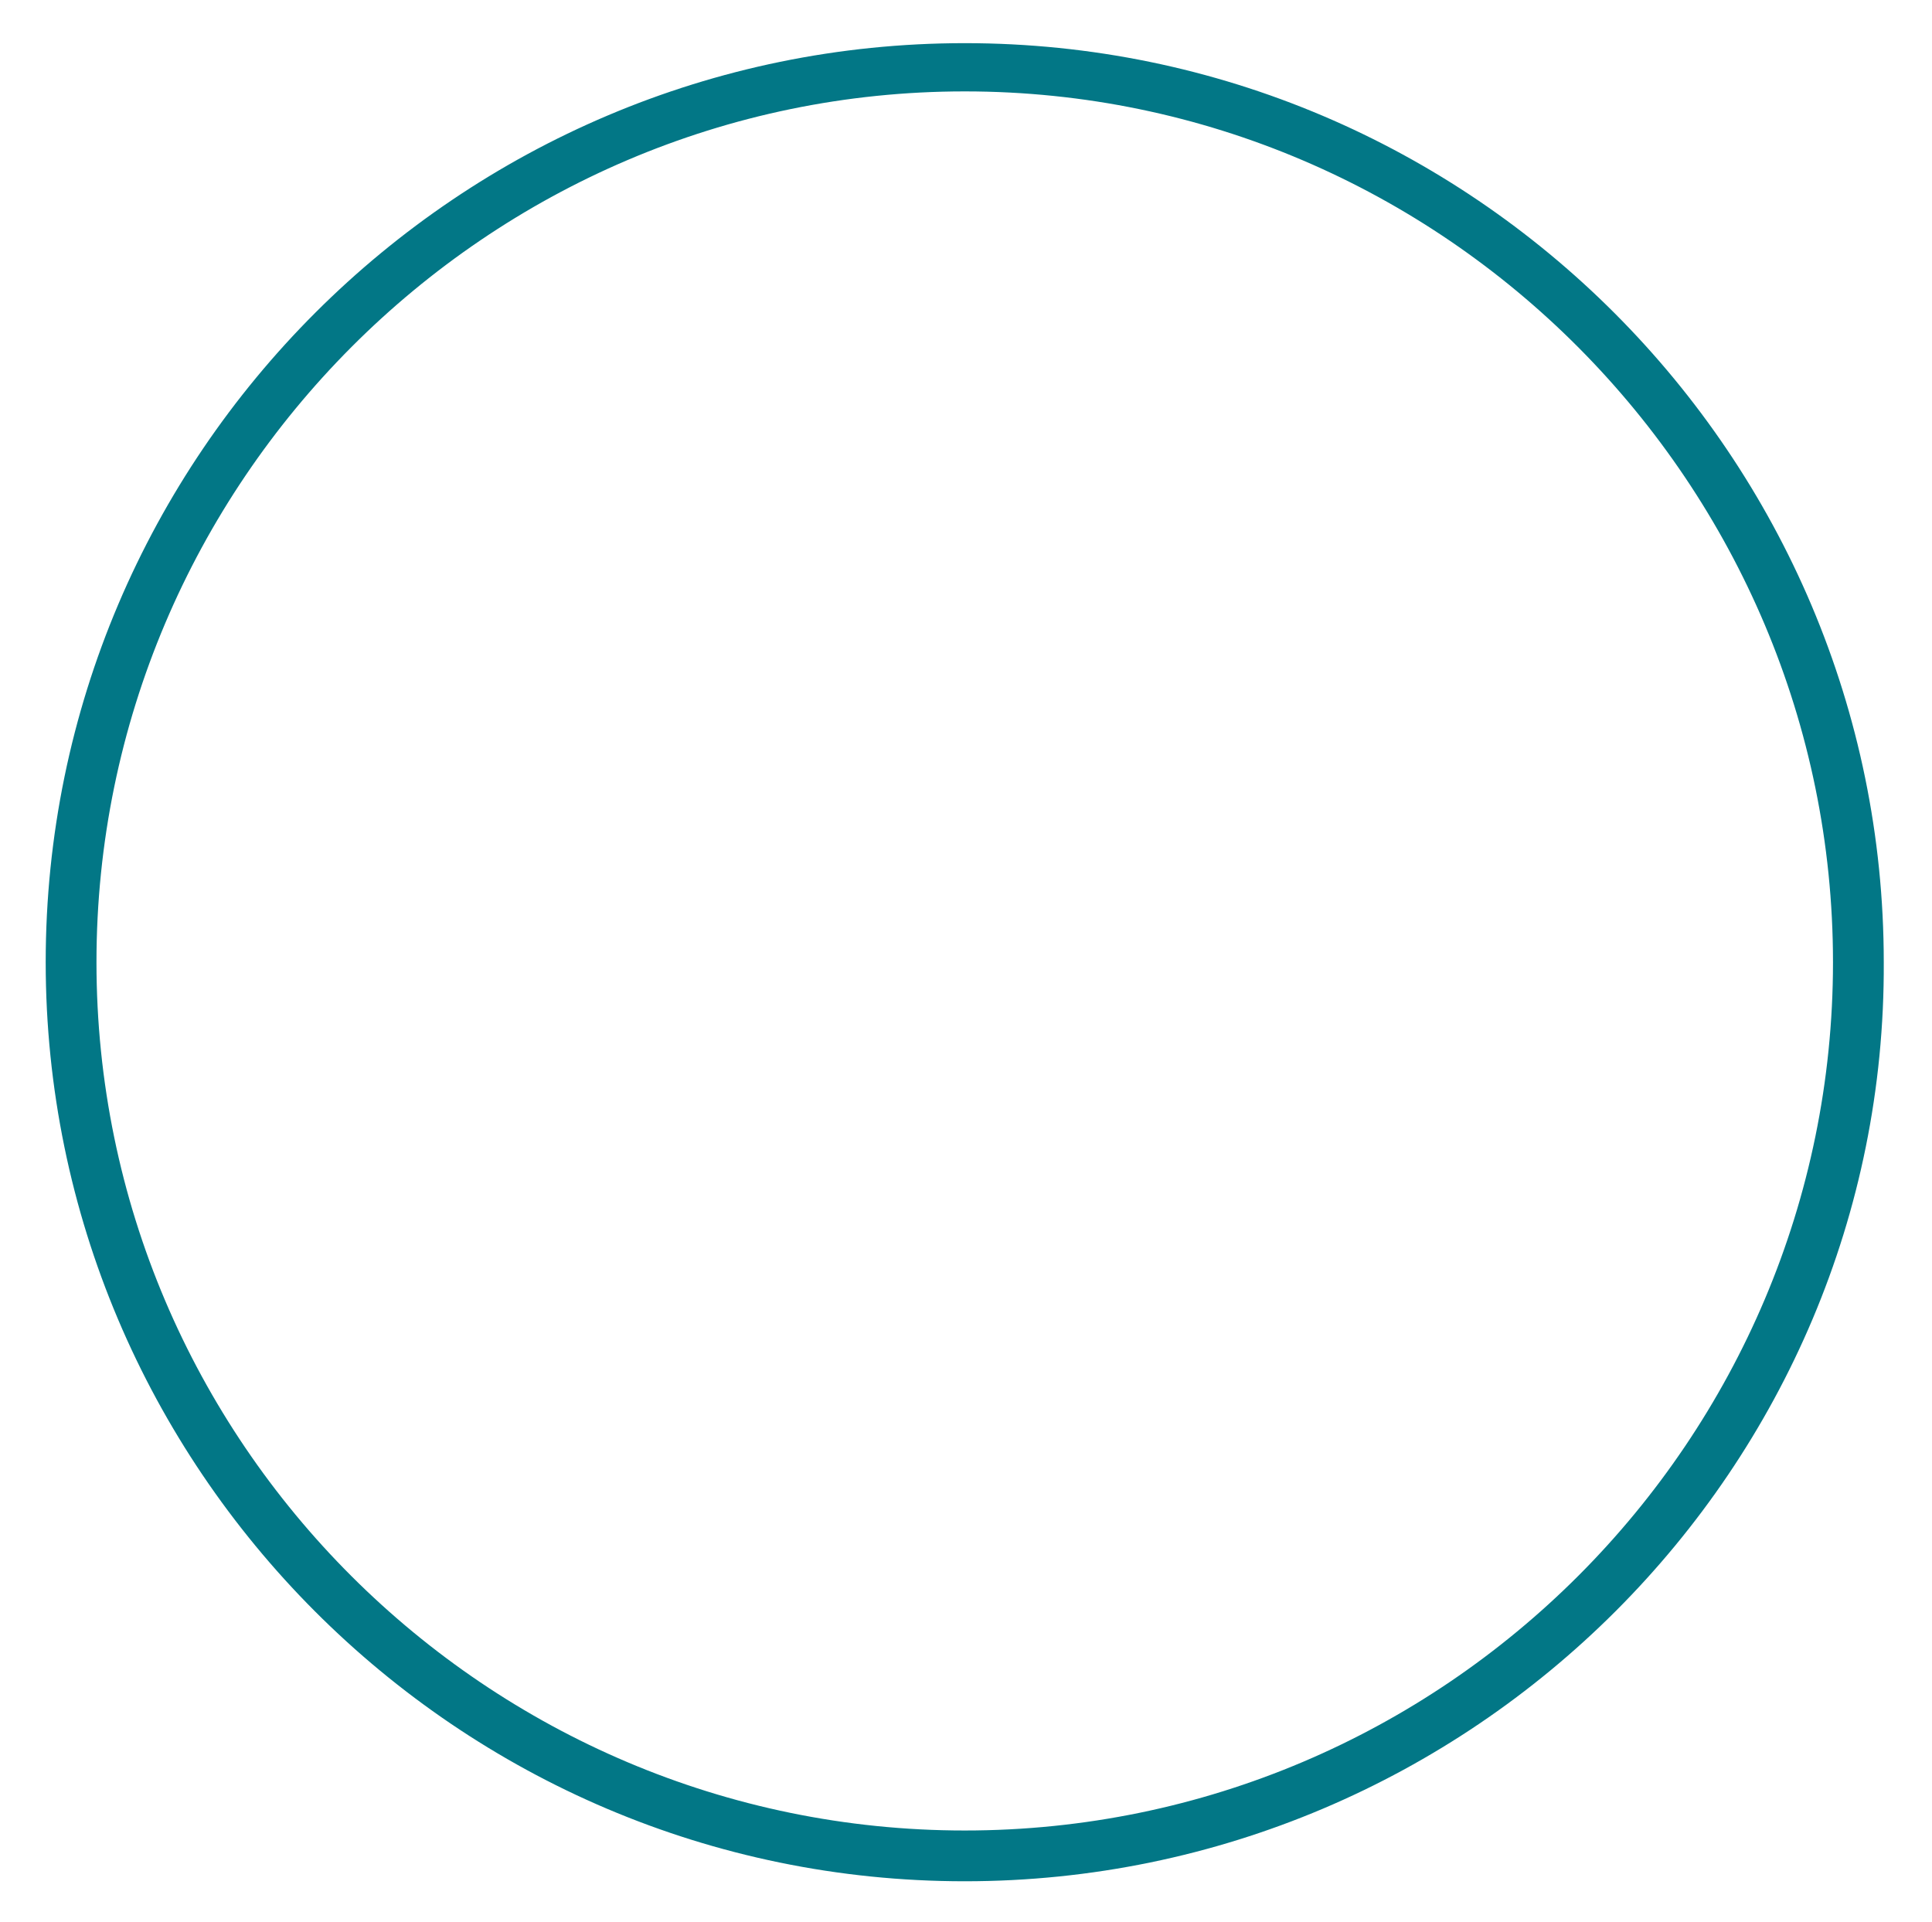 <?xml version="1.0" encoding="utf-8"?>
<!-- Generator: Adobe Illustrator 25.2.1, SVG Export Plug-In . SVG Version: 6.00 Build 0)  -->
<svg version="1.1" id="Capa_1" xmlns="http://www.w3.org/2000/svg" xmlns:xlink="http://www.w3.org/1999/xlink" x="0px" y="0px"
	 viewBox="0 0 76.1 75.7" style="enable-background:new 0 0 76.1 75.7;" xml:space="preserve">
<style type="text/css">
	.st0{fill:#027786;}
</style>
<g>
	<path class="st0" d="M38,74.1c-20,0-36.2-16.3-36.2-36.2c0-20,16.3-36.2,36.2-36.2c20,0,36.2,16.3,36.2,36.2
		C74.3,57.8,58,74.1,38,74.1z M38,3.6C19.2,3.6,3.8,19,3.8,37.9S19.2,72.1,38,72.1c18.9,0,34.2-15.4,34.2-34.2S56.9,3.6,38,3.6z"/>
</g>
</svg>
